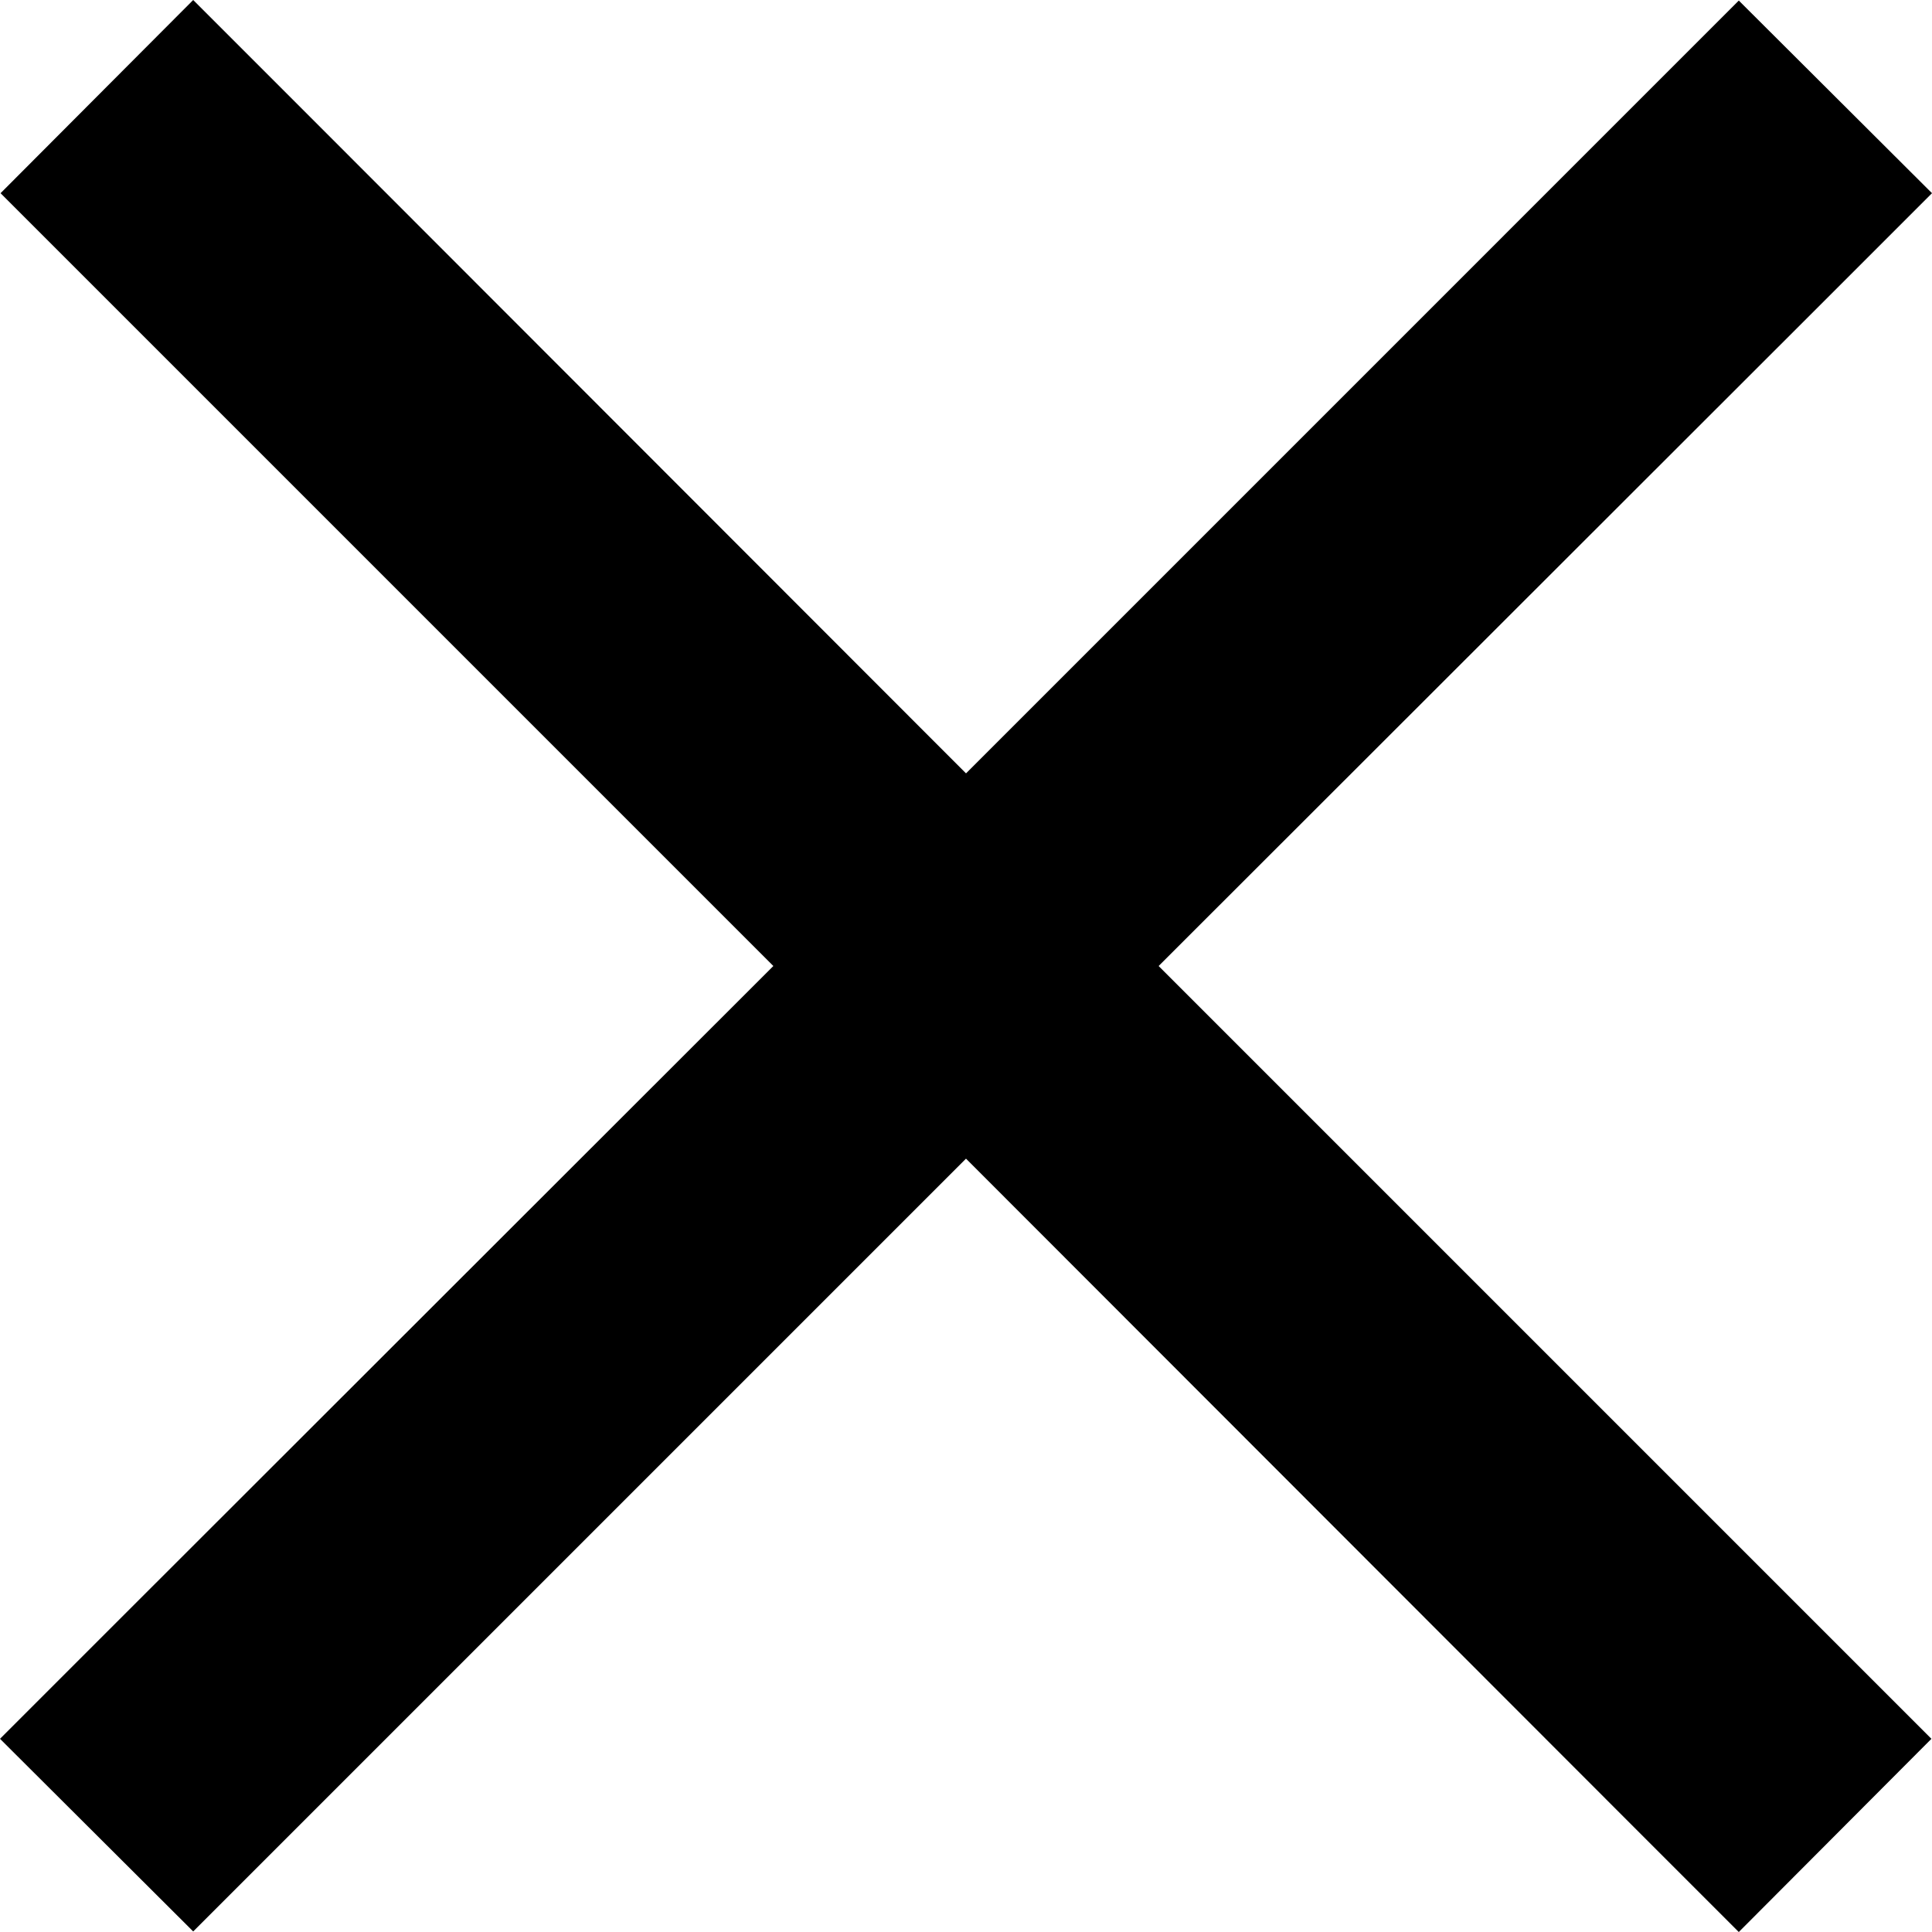 <svg xmlns="http://www.w3.org/2000/svg" width="99.821" height="99.821" viewBox="0 0 99.821 99.821">
  <path id="xmark-sharp-regular" d="M116.83,100.973l4.991-4.991-9.982-9.953-4.991,4.991L71.911,125.958,36.973,90.991,31.982,86l-9.953,9.982,4.991,4.991,34.937,34.938L26.991,170.848,22,175.839l9.982,9.953,4.991-4.991,34.937-34.937,34.937,34.967,4.991,4.991,9.953-9.982-4.991-4.991L81.863,135.911Z" transform="translate(-22 -86)"/>
</svg>
